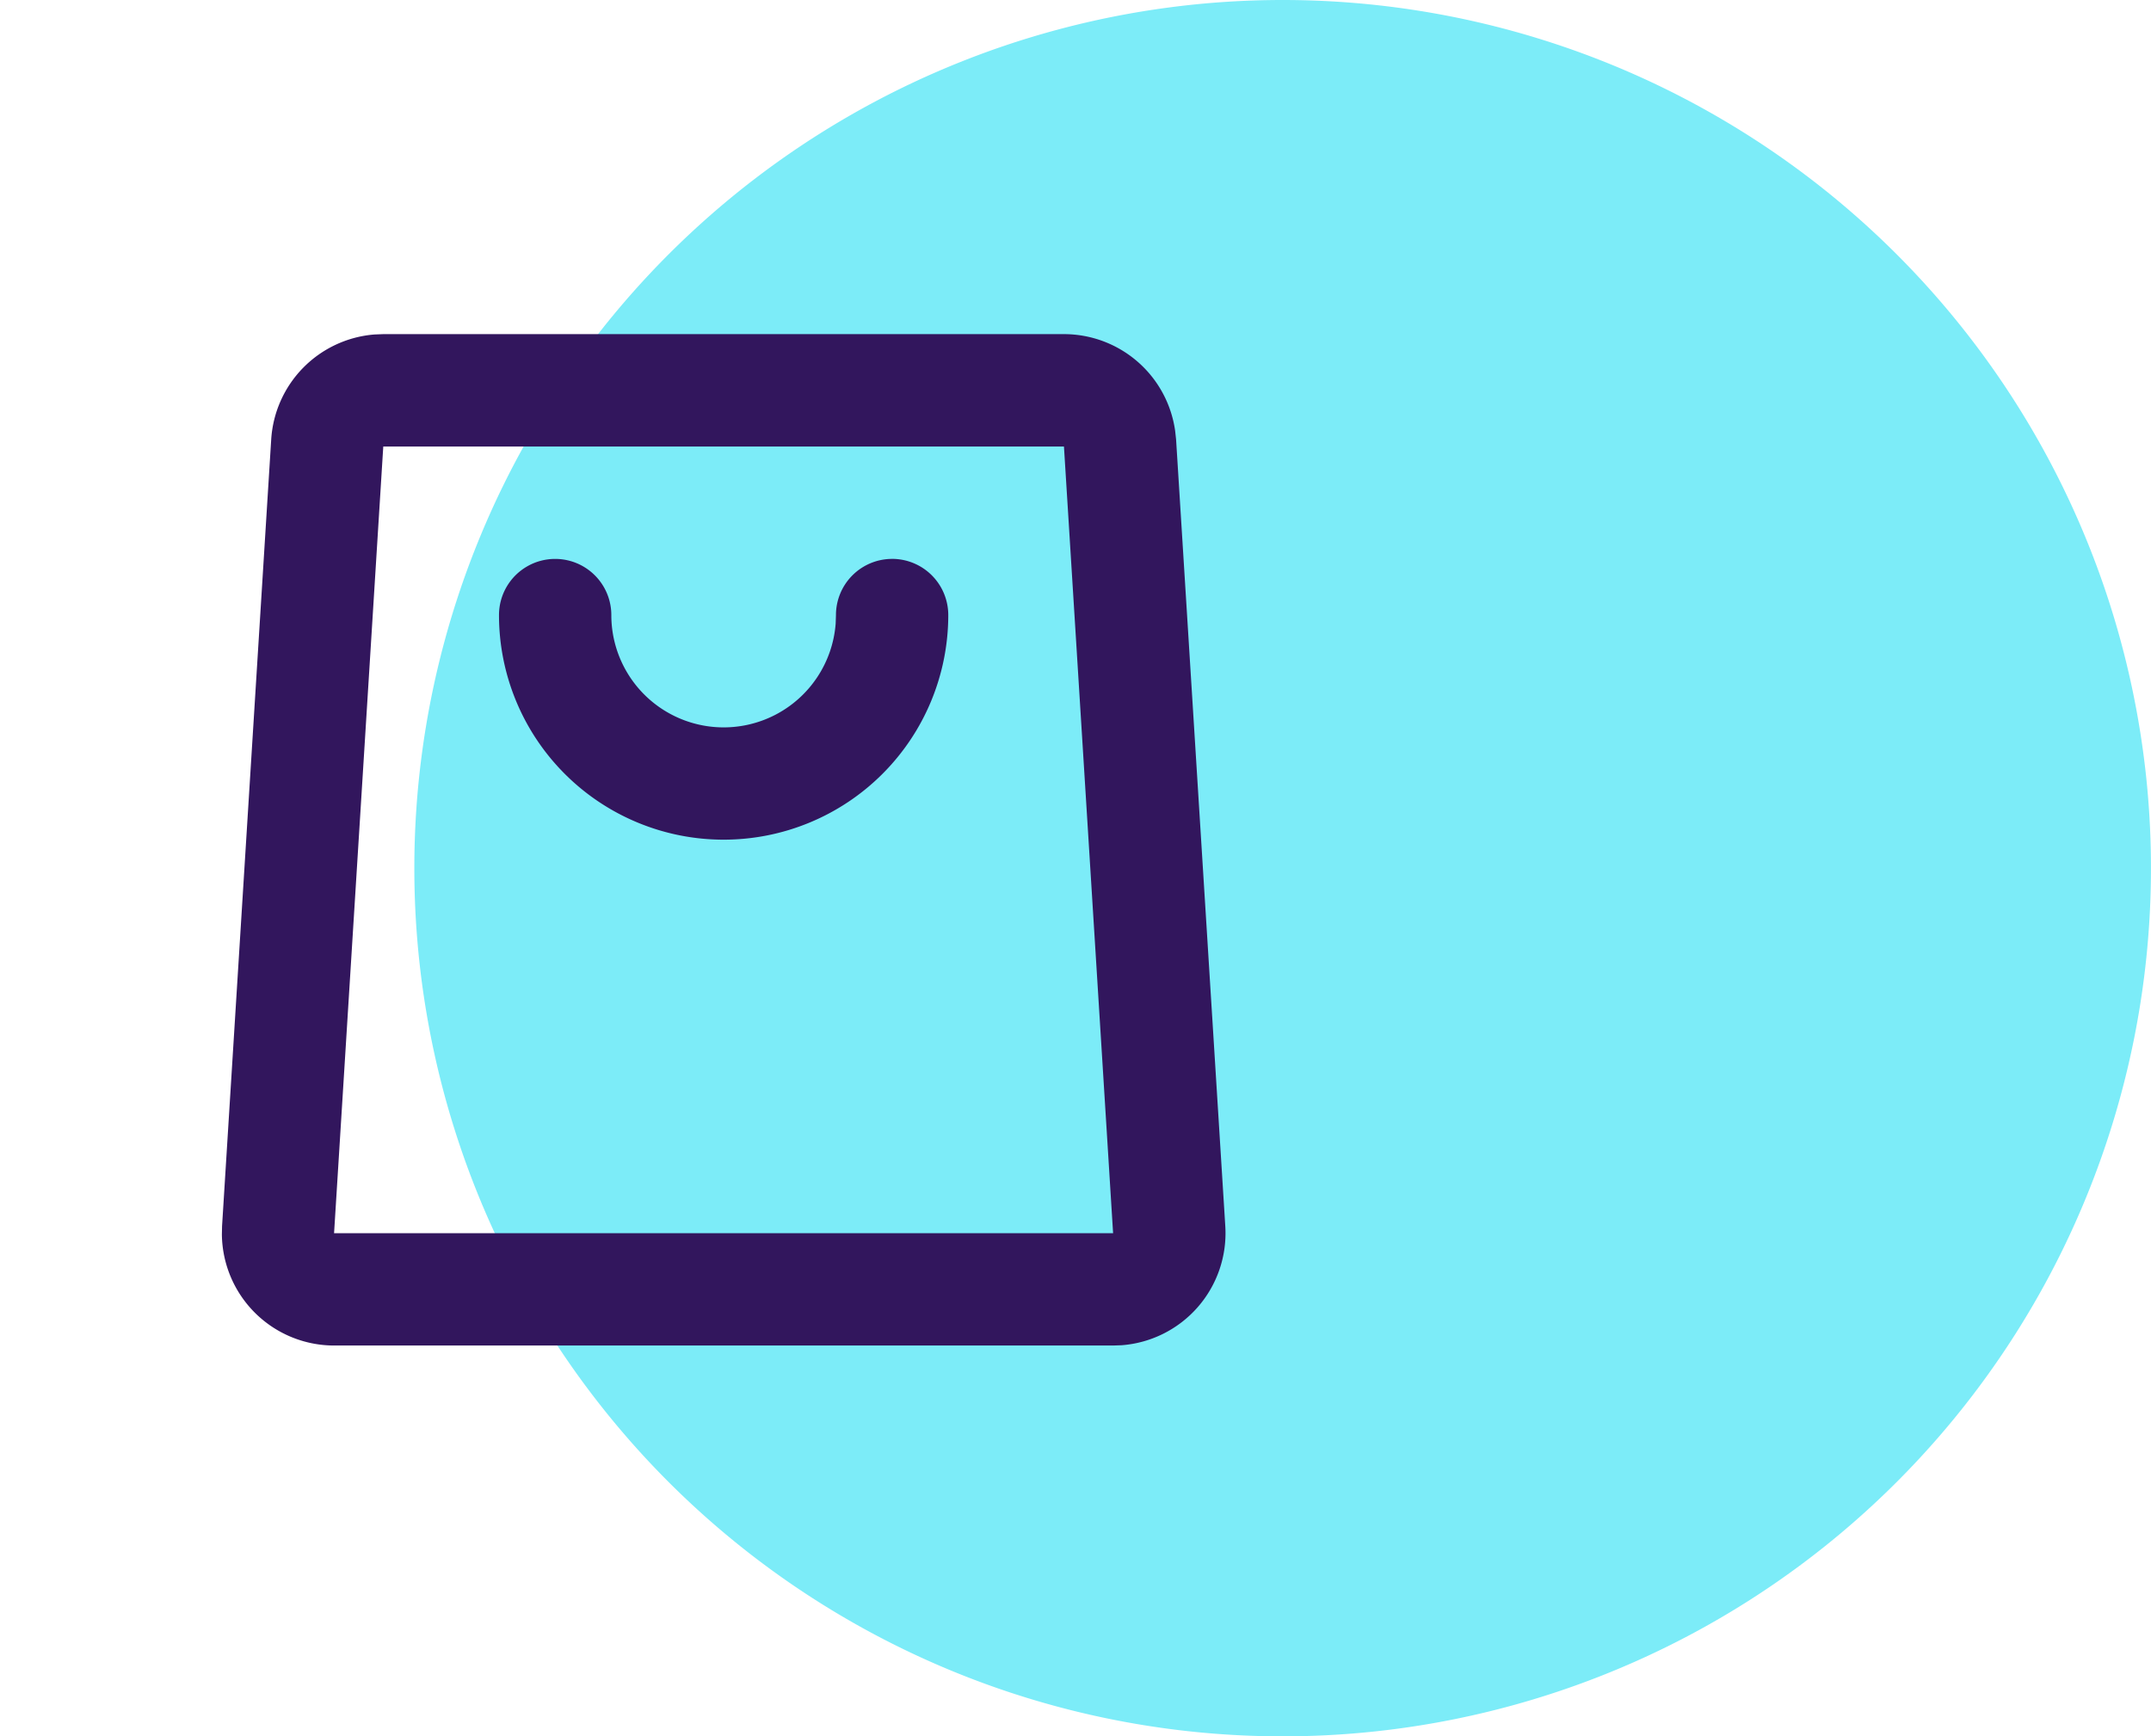 <svg xmlns="http://www.w3.org/2000/svg" width="74.316" height="60" viewBox="0 0 74.316 60">
  <g id="icon_brandbag" transform="translate(-3 0)">
    <path id="Path_14557" data-name="Path 14557" d="M30,0A30,30,0,1,1,0,30,30,30,0,0,1,30,0Z" transform="translate(17.315 0)" fill="#7cecf8"/>
    <g id="shopping_bag_2_line" transform="translate(3 4.045)">
      <path id="Path_16531" data-name="Path 16531" d="M50,0V50H0V0ZM26.235,48.454l-.023,0-.148.073-.042.008-.029-.008-.148-.073a.043.043,0,0,0-.05.01l-.008.021-.035.892.01.042.021.027L26,49.6l.031.008.025-.008.217-.154.025-.033.008-.035-.035-.89a.044.044,0,0,0-.035-.038m.552-.235-.027,0-.385.194-.021.021-.006.023.038.9.01.025.017.015.419.194a.053.053,0,0,0,.06-.017l.008-.029-.071-1.279a.056.056,0,0,0-.042-.046m-1.49,0a.048.048,0,0,0-.056.012l-.012.029-.071,1.279a.052.052,0,0,0,.035.05l.031,0,.419-.194.021-.017.008-.023.035-.9-.006-.025-.021-.021Z" fill="none"/>
      <path id="Path_16532" data-name="Path 16532" d="M32.159,3A3.881,3.881,0,0,1,36,6.338l.033.3,1.7,27.184a3.883,3.883,0,0,1-3.584,4.117l-.291.01H6.947a3.882,3.882,0,0,1-3.881-3.837l.006-.289L4.77,6.641A3.882,3.882,0,0,1,8.34,3.012L8.642,3Zm0,3.883H8.642l-1.7,27.184H33.857Zm-5.937,3.883a1.941,1.941,0,0,1,1.94,1.942,7.761,7.761,0,1,1-15.522,0,1.94,1.94,0,1,1,3.881,0A3.881,3.881,0,0,0,24.272,13l.01-.291a1.941,1.941,0,0,1,1.94-1.942" transform="translate(4.6 4.501)" fill="#32165d"/>
    </g>
  </g>
</svg>
